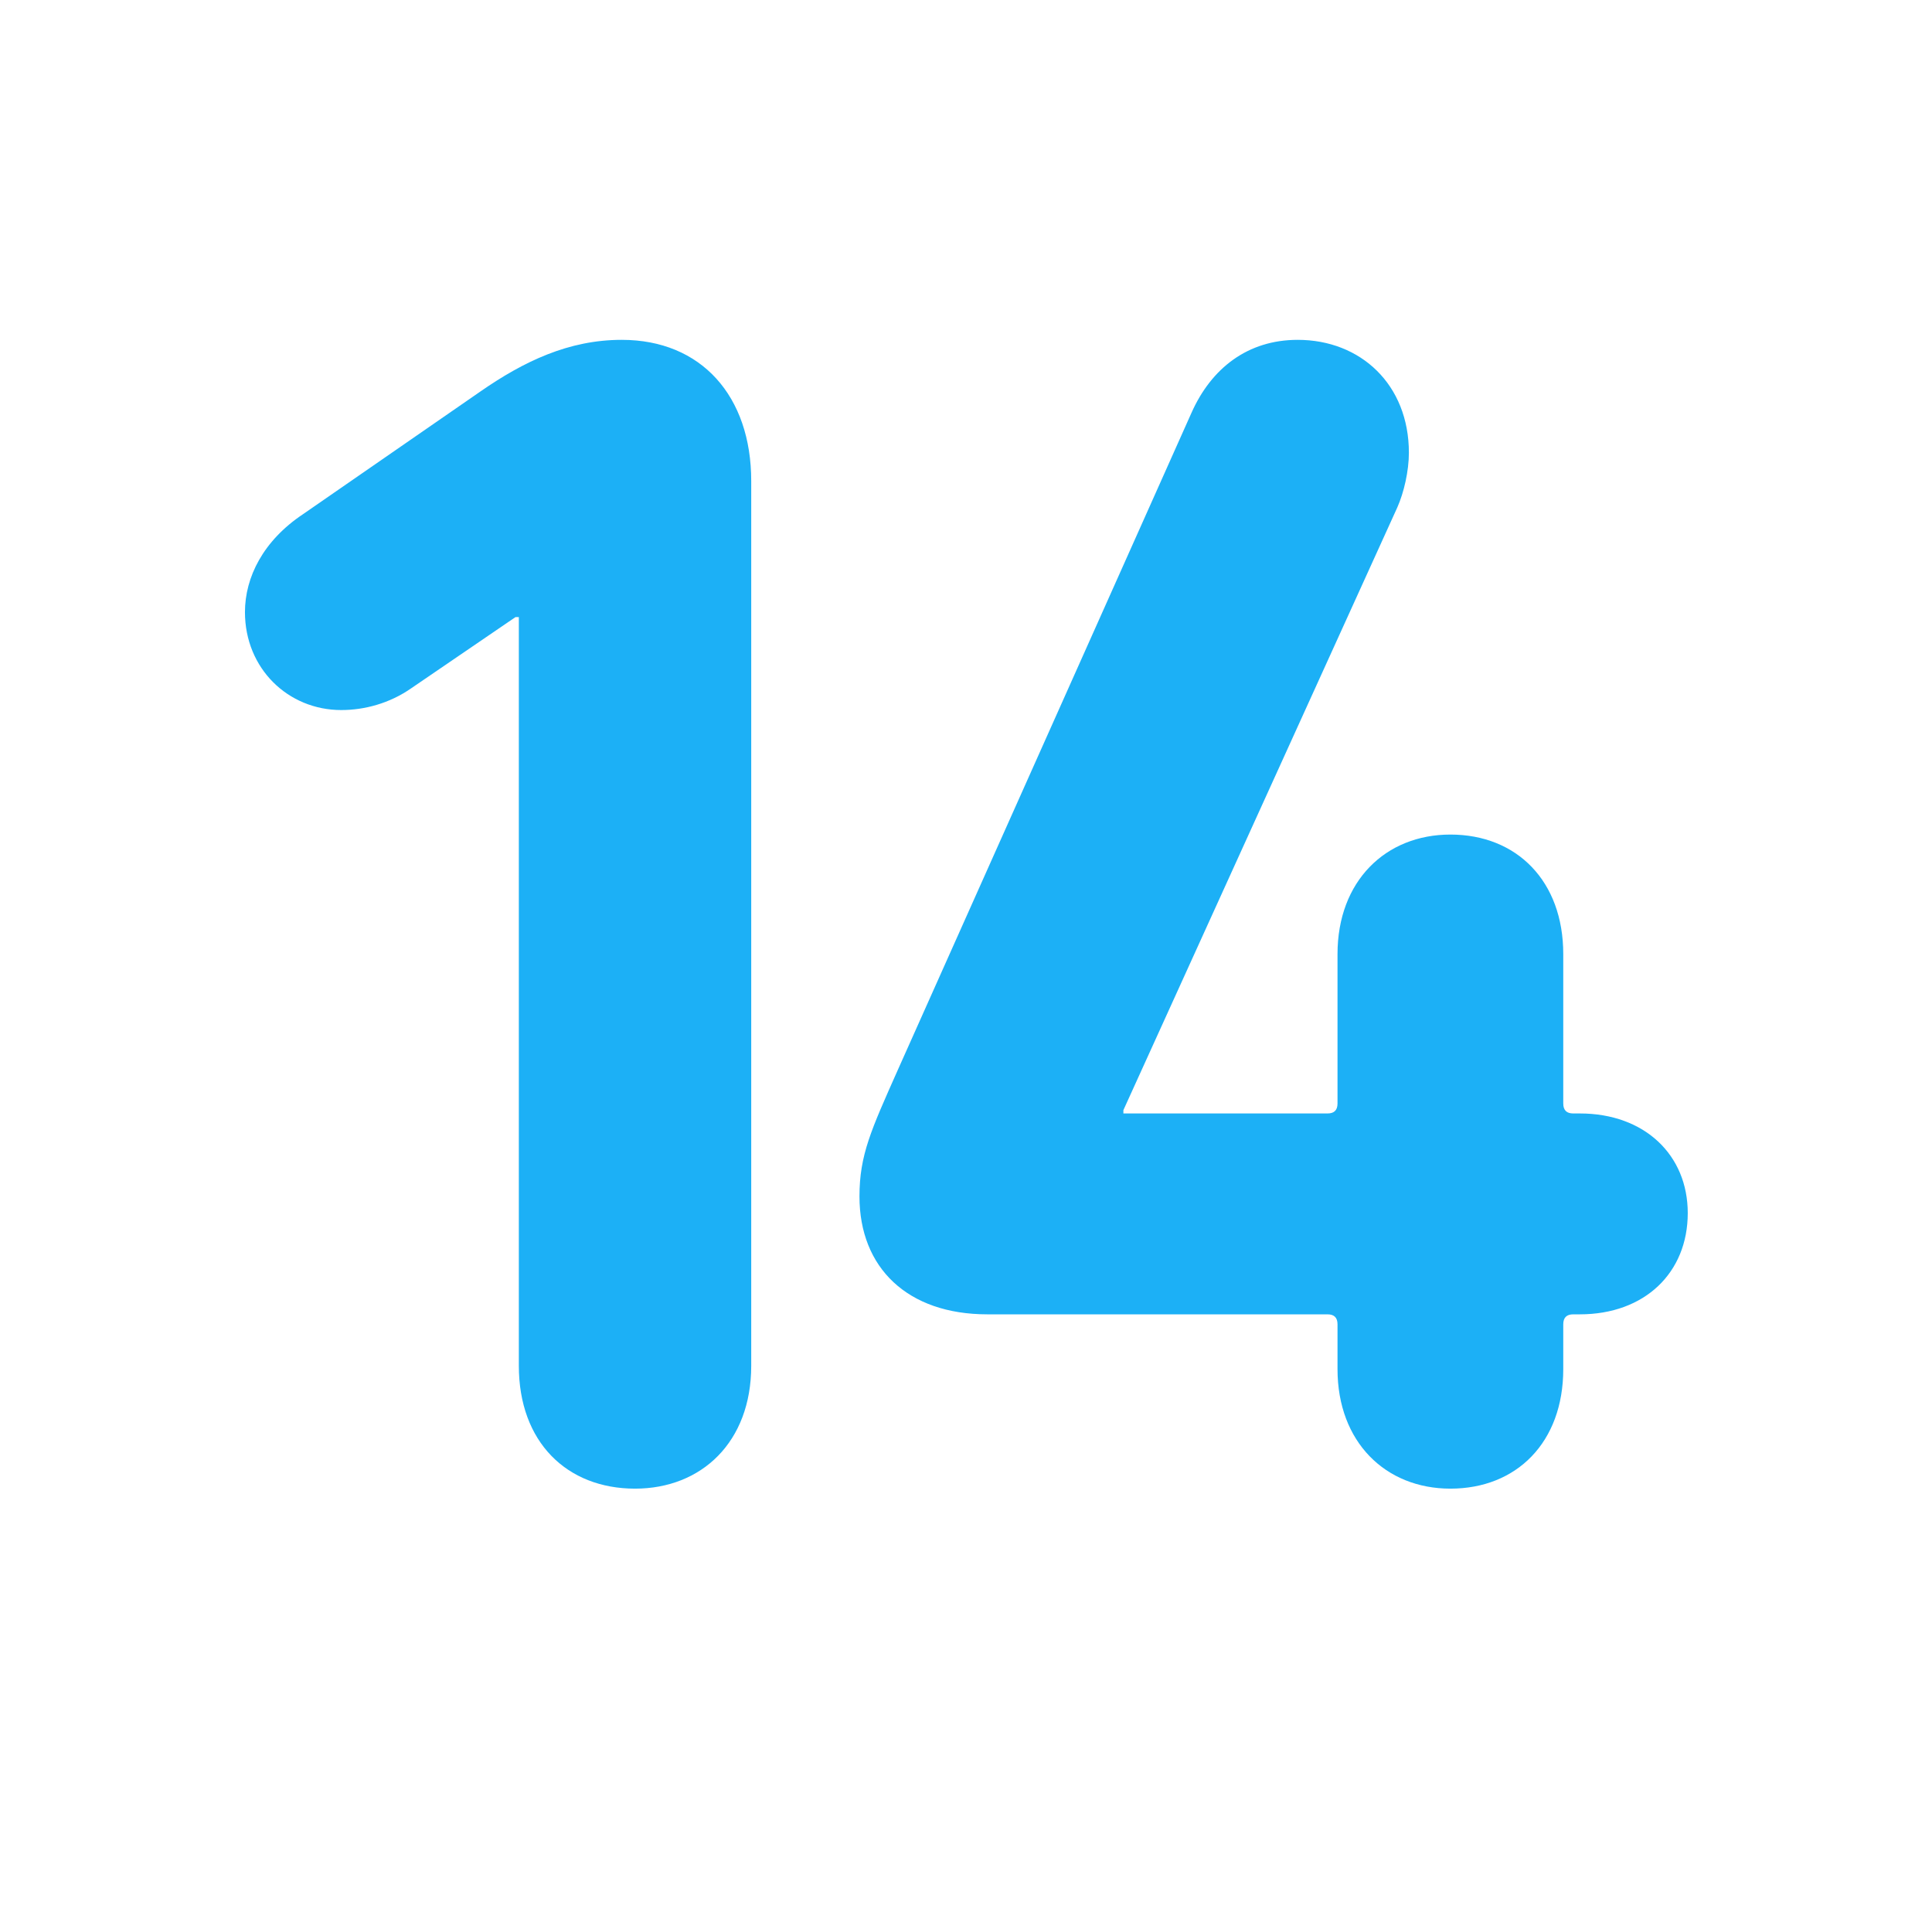 <?xml version="1.0" encoding="UTF-8"?>
<svg width="213px" height="212px" viewBox="0 0 213 212" version="1.1" xmlns="http://www.w3.org/2000/svg" xmlns:xlink="http://www.w3.org/1999/xlink">
    <!-- Generator: Sketch 63.1 (92452) - https://sketch.com -->
    <title>fourteen</title>
    <desc>Created with Sketch.</desc>
    <g id="fourteen" stroke="none" stroke-width="1" fill="none" fill-rule="evenodd" transform="translate(0, 0)">
        <path d="M57.201,150.556 L57.201,68.023 L56.835,68.023 L45.306,75.892 C42.927,77.539 40.182,78.271 37.62,78.271 C31.764,78.271 27.006,73.696 27.006,67.474 C27.006,63.631 29.019,59.605 33.411,56.677 L52.992,43.135 C57.75,39.841 62.691,37.462 68.547,37.462 C77.331,37.462 82.821,43.684 82.821,53.017 L82.821,150.556 C82.821,158.974 77.331,164.098 70.011,164.098 C62.508,164.098 57.201,158.974 57.201,150.556 Z M108.846,144.883 C100.062,144.883 94.755,139.759 94.755,131.89 C94.755,127.315 96.036,124.57 98.964,117.982 L131.355,45.514 C133.551,40.573 137.577,37.462 143.067,37.462 C150.021,37.462 155.328,42.403 155.328,49.906 C155.328,51.919 154.779,54.298 154.047,55.945 L123.852,122.374 L123.852,122.74 L146.361,122.74 C147.093,122.74 147.459,122.374 147.459,121.642 L147.459,105.172 C147.459,97.12 152.766,91.996 159.903,91.996 C167.223,91.996 172.347,97.12 172.347,105.172 L172.347,121.642 C172.347,122.374 172.713,122.74 173.445,122.74 L174.177,122.74 C181.314,122.74 186.072,127.315 186.072,133.72 C186.072,140.308 181.314,144.883 174.177,144.883 L173.445,144.883 C172.713,144.883 172.347,145.249 172.347,145.981 L172.347,150.922 C172.347,158.974 167.223,164.098 159.903,164.098 C152.766,164.098 147.459,158.974 147.459,150.922 L147.459,145.981 C147.459,145.249 147.093,144.883 146.361,144.883 L108.846,144.883 Z" id="14" fill="#1CB0F6"></path>
    </g>
</svg>
